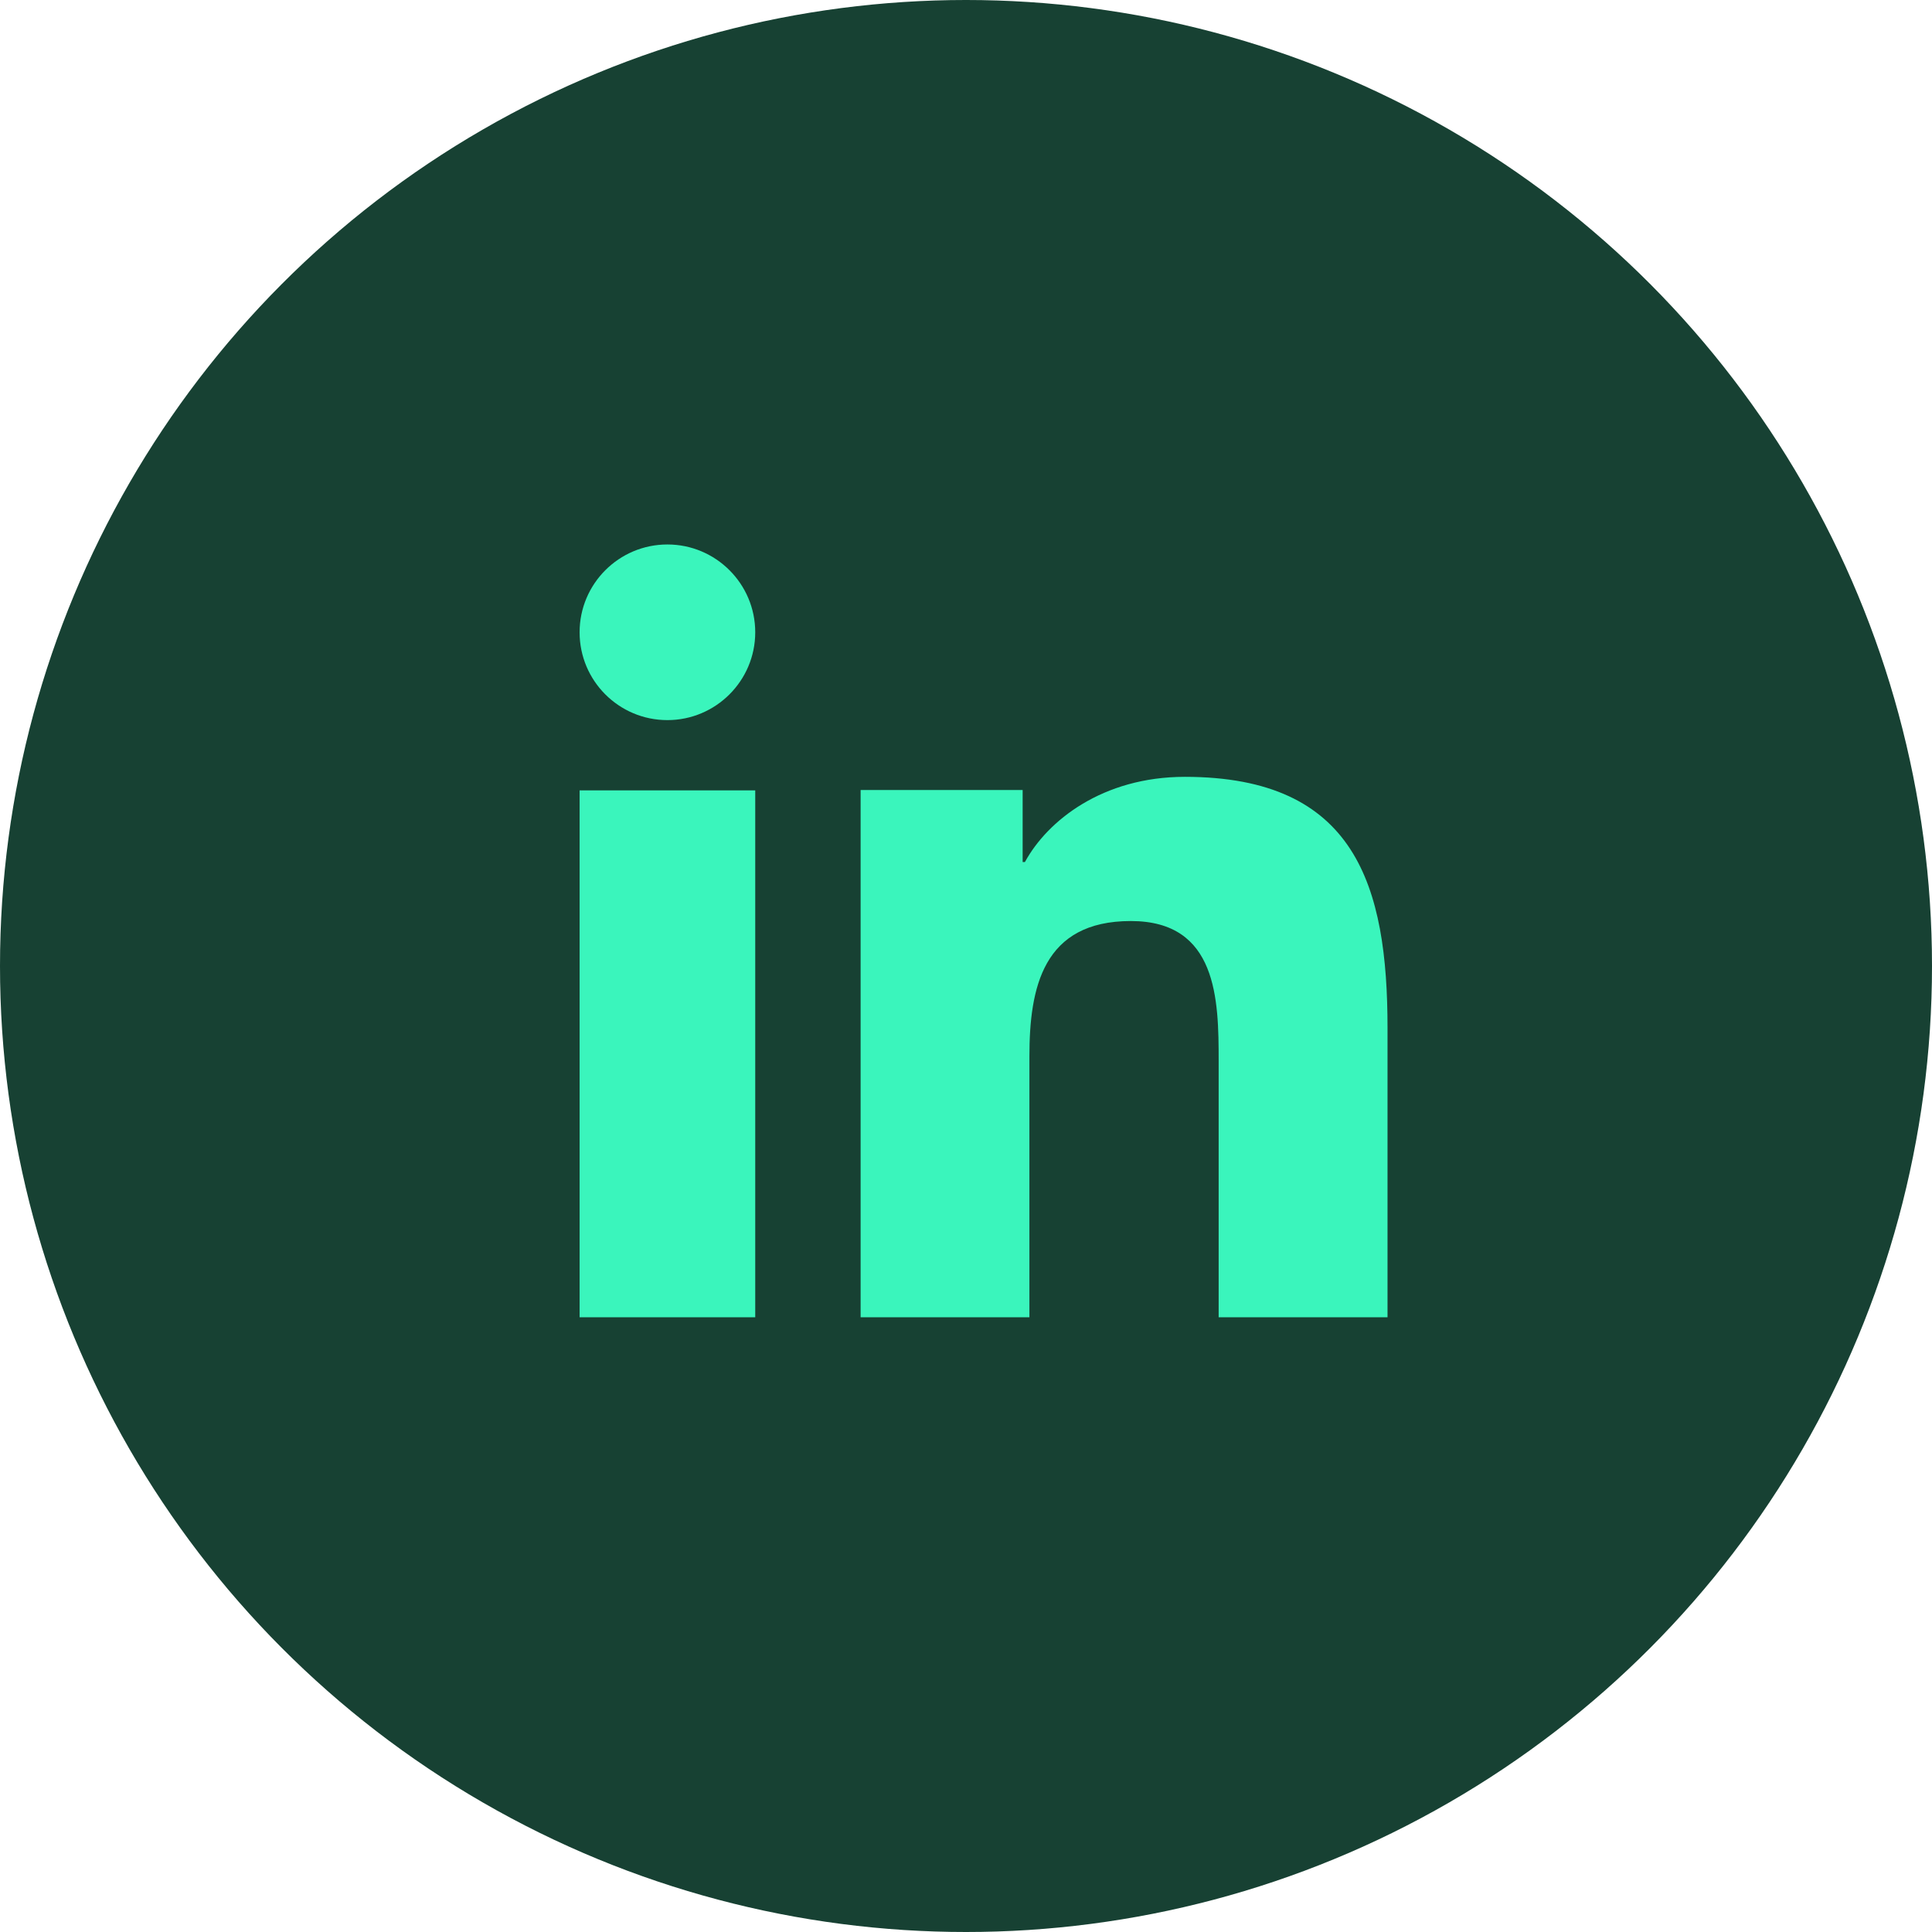 <svg xmlns="http://www.w3.org/2000/svg" width="22" height="22" viewBox="0 0 22 22" fill="none"><circle cx="11" cy="11" r="11" fill="#174133"></circle><path d="M8.6 15H6.6V9H8.6V15ZM7.6 8.2C7.047 8.2 6.6 7.752 6.6 7.2C6.6 6.648 7.048 6.2 7.6 6.2C8.151 6.2 8.6 6.648 8.6 7.2C8.6 7.752 8.151 8.2 7.6 8.2ZM15.8 15H13.877V12.08C13.877 11.384 13.864 10.488 12.877 10.488C11.876 10.488 11.722 11.246 11.722 12.03V15H9.8V8.996H11.645V9.816H11.671C11.928 9.344 12.556 8.846 13.492 8.846C15.44 8.846 15.8 10.09 15.8 11.707V15Z" fill="#3AF5BC"></path></svg>